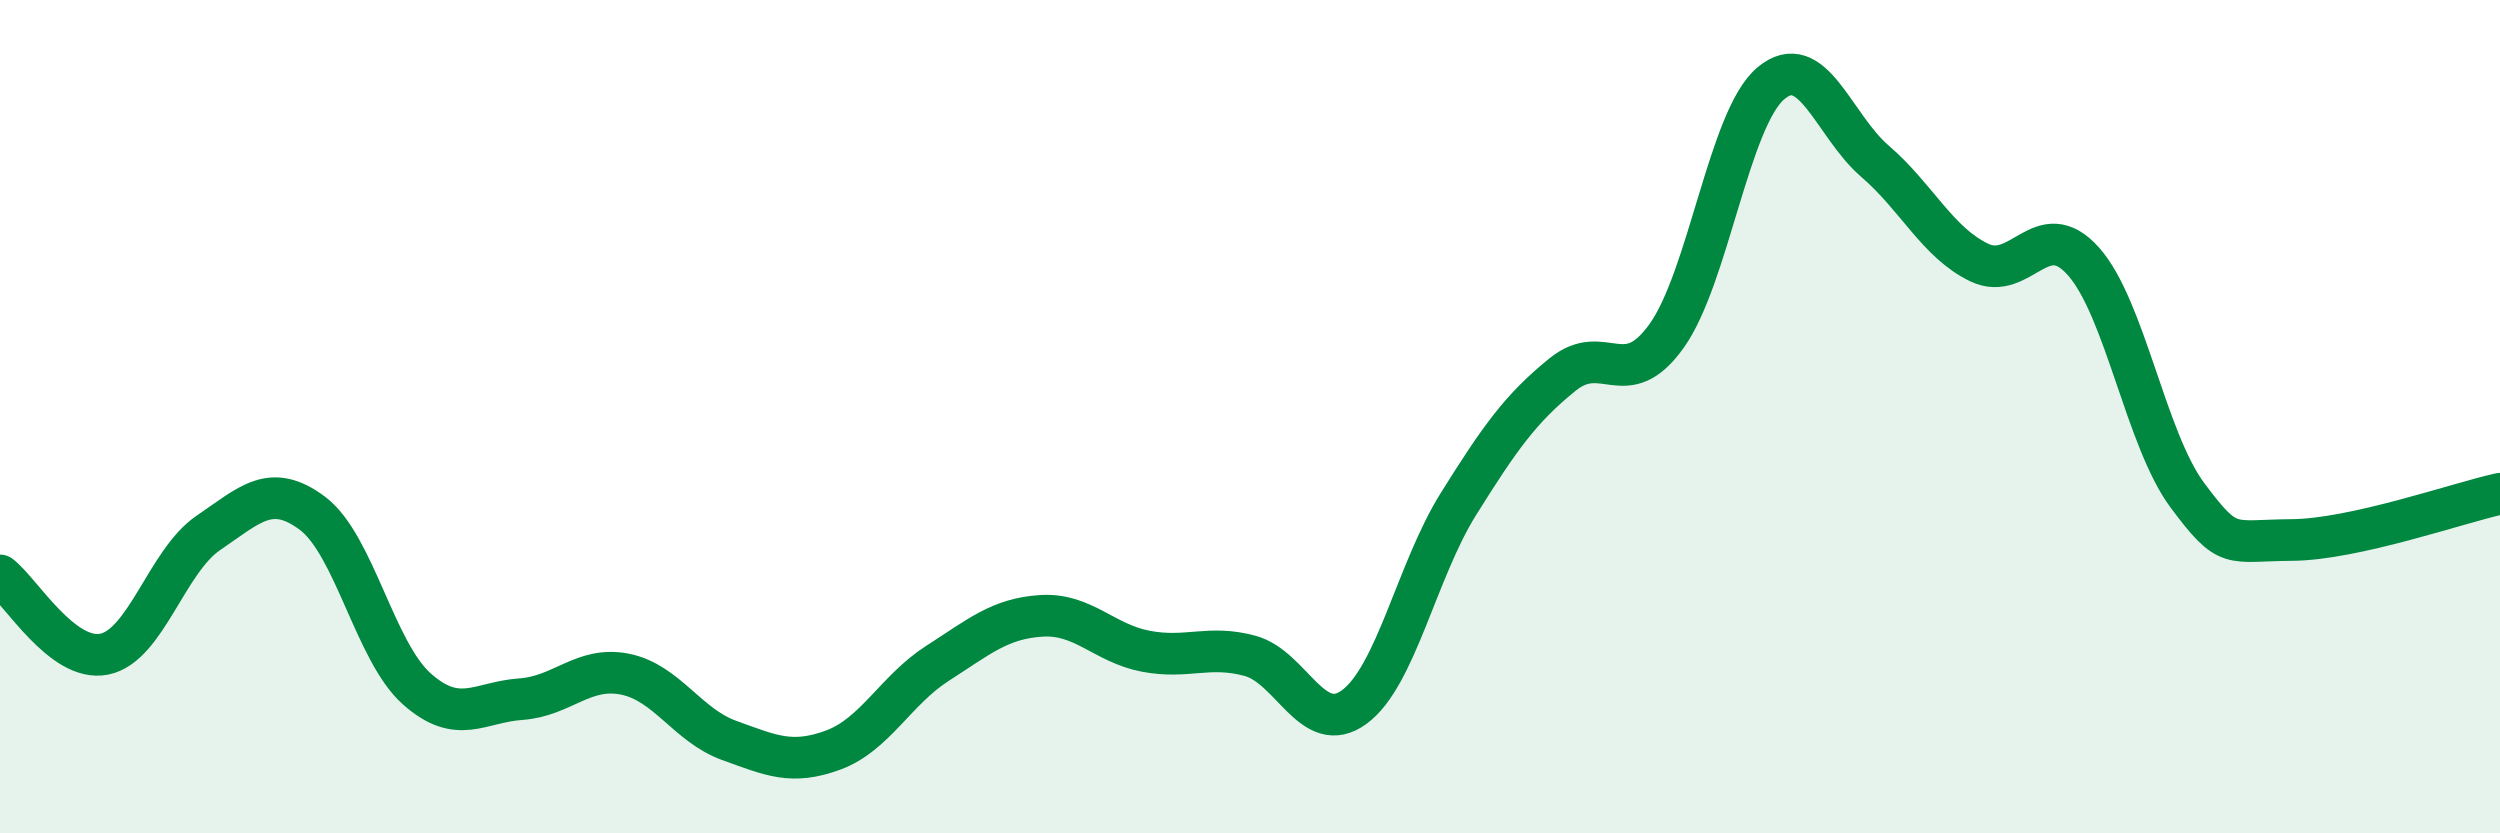 
    <svg width="60" height="20" viewBox="0 0 60 20" xmlns="http://www.w3.org/2000/svg">
      <path
        d="M 0,13.81 C 0.5,14.19 1.5,15.9 2.5,15.7 C 3.5,15.5 4,13.47 5,12.79 C 6,12.11 6.5,11.57 7.5,12.32 C 8.5,13.07 9,15.64 10,16.53 C 11,17.42 11.5,16.85 12.5,16.78 C 13.5,16.71 14,15.98 15,16.18 C 16,16.38 16.5,17.41 17.5,17.77 C 18.5,18.13 19,18.37 20,18 C 21,17.63 21.5,16.56 22.5,15.92 C 23.5,15.28 24,14.84 25,14.78 C 26,14.72 26.5,15.44 27.5,15.63 C 28.5,15.82 29,15.47 30,15.74 C 31,16.01 31.5,17.7 32.5,16.97 C 33.5,16.24 34,13.7 35,12.1 C 36,10.5 36.5,9.8 37.5,8.99 C 38.5,8.18 39,9.46 40,8.06 C 41,6.66 41.5,2.84 42.5,2 C 43.5,1.16 44,3.01 45,3.87 C 46,4.73 46.5,5.82 47.5,6.3 C 48.5,6.78 49,5.15 50,6.27 C 51,7.39 51.5,10.55 52.5,11.89 C 53.5,13.23 53.5,12.97 55,12.96 C 56.5,12.95 59,12.07 60,11.85L60 20L0 20Z"
        fill="#008740"
        opacity="0.1"
        stroke-linecap="round"
        stroke-linejoin="round"
      />
      <path
        d="M 0,13.81 C 0.5,14.19 1.5,15.9 2.5,15.7 C 3.5,15.5 4,13.47 5,12.79 C 6,12.11 6.5,11.57 7.5,12.32 C 8.5,13.07 9,15.64 10,16.53 C 11,17.42 11.5,16.85 12.5,16.78 C 13.5,16.71 14,15.98 15,16.18 C 16,16.38 16.5,17.41 17.5,17.77 C 18.5,18.13 19,18.37 20,18 C 21,17.63 21.5,16.56 22.5,15.92 C 23.5,15.28 24,14.84 25,14.78 C 26,14.72 26.5,15.44 27.5,15.63 C 28.5,15.82 29,15.47 30,15.74 C 31,16.01 31.5,17.7 32.5,16.97 C 33.5,16.24 34,13.7 35,12.1 C 36,10.5 36.5,9.8 37.5,8.99 C 38.5,8.18 39,9.46 40,8.06 C 41,6.66 41.5,2.84 42.5,2 C 43.5,1.16 44,3.01 45,3.87 C 46,4.73 46.5,5.82 47.5,6.3 C 48.5,6.78 49,5.15 50,6.27 C 51,7.39 51.5,10.55 52.5,11.89 C 53.5,13.23 53.5,12.97 55,12.96 C 56.5,12.95 59,12.07 60,11.85"
        stroke="#008740"
        stroke-width="1"
        fill="none"
        stroke-linecap="round"
        stroke-linejoin="round"
      />
    </svg>
  